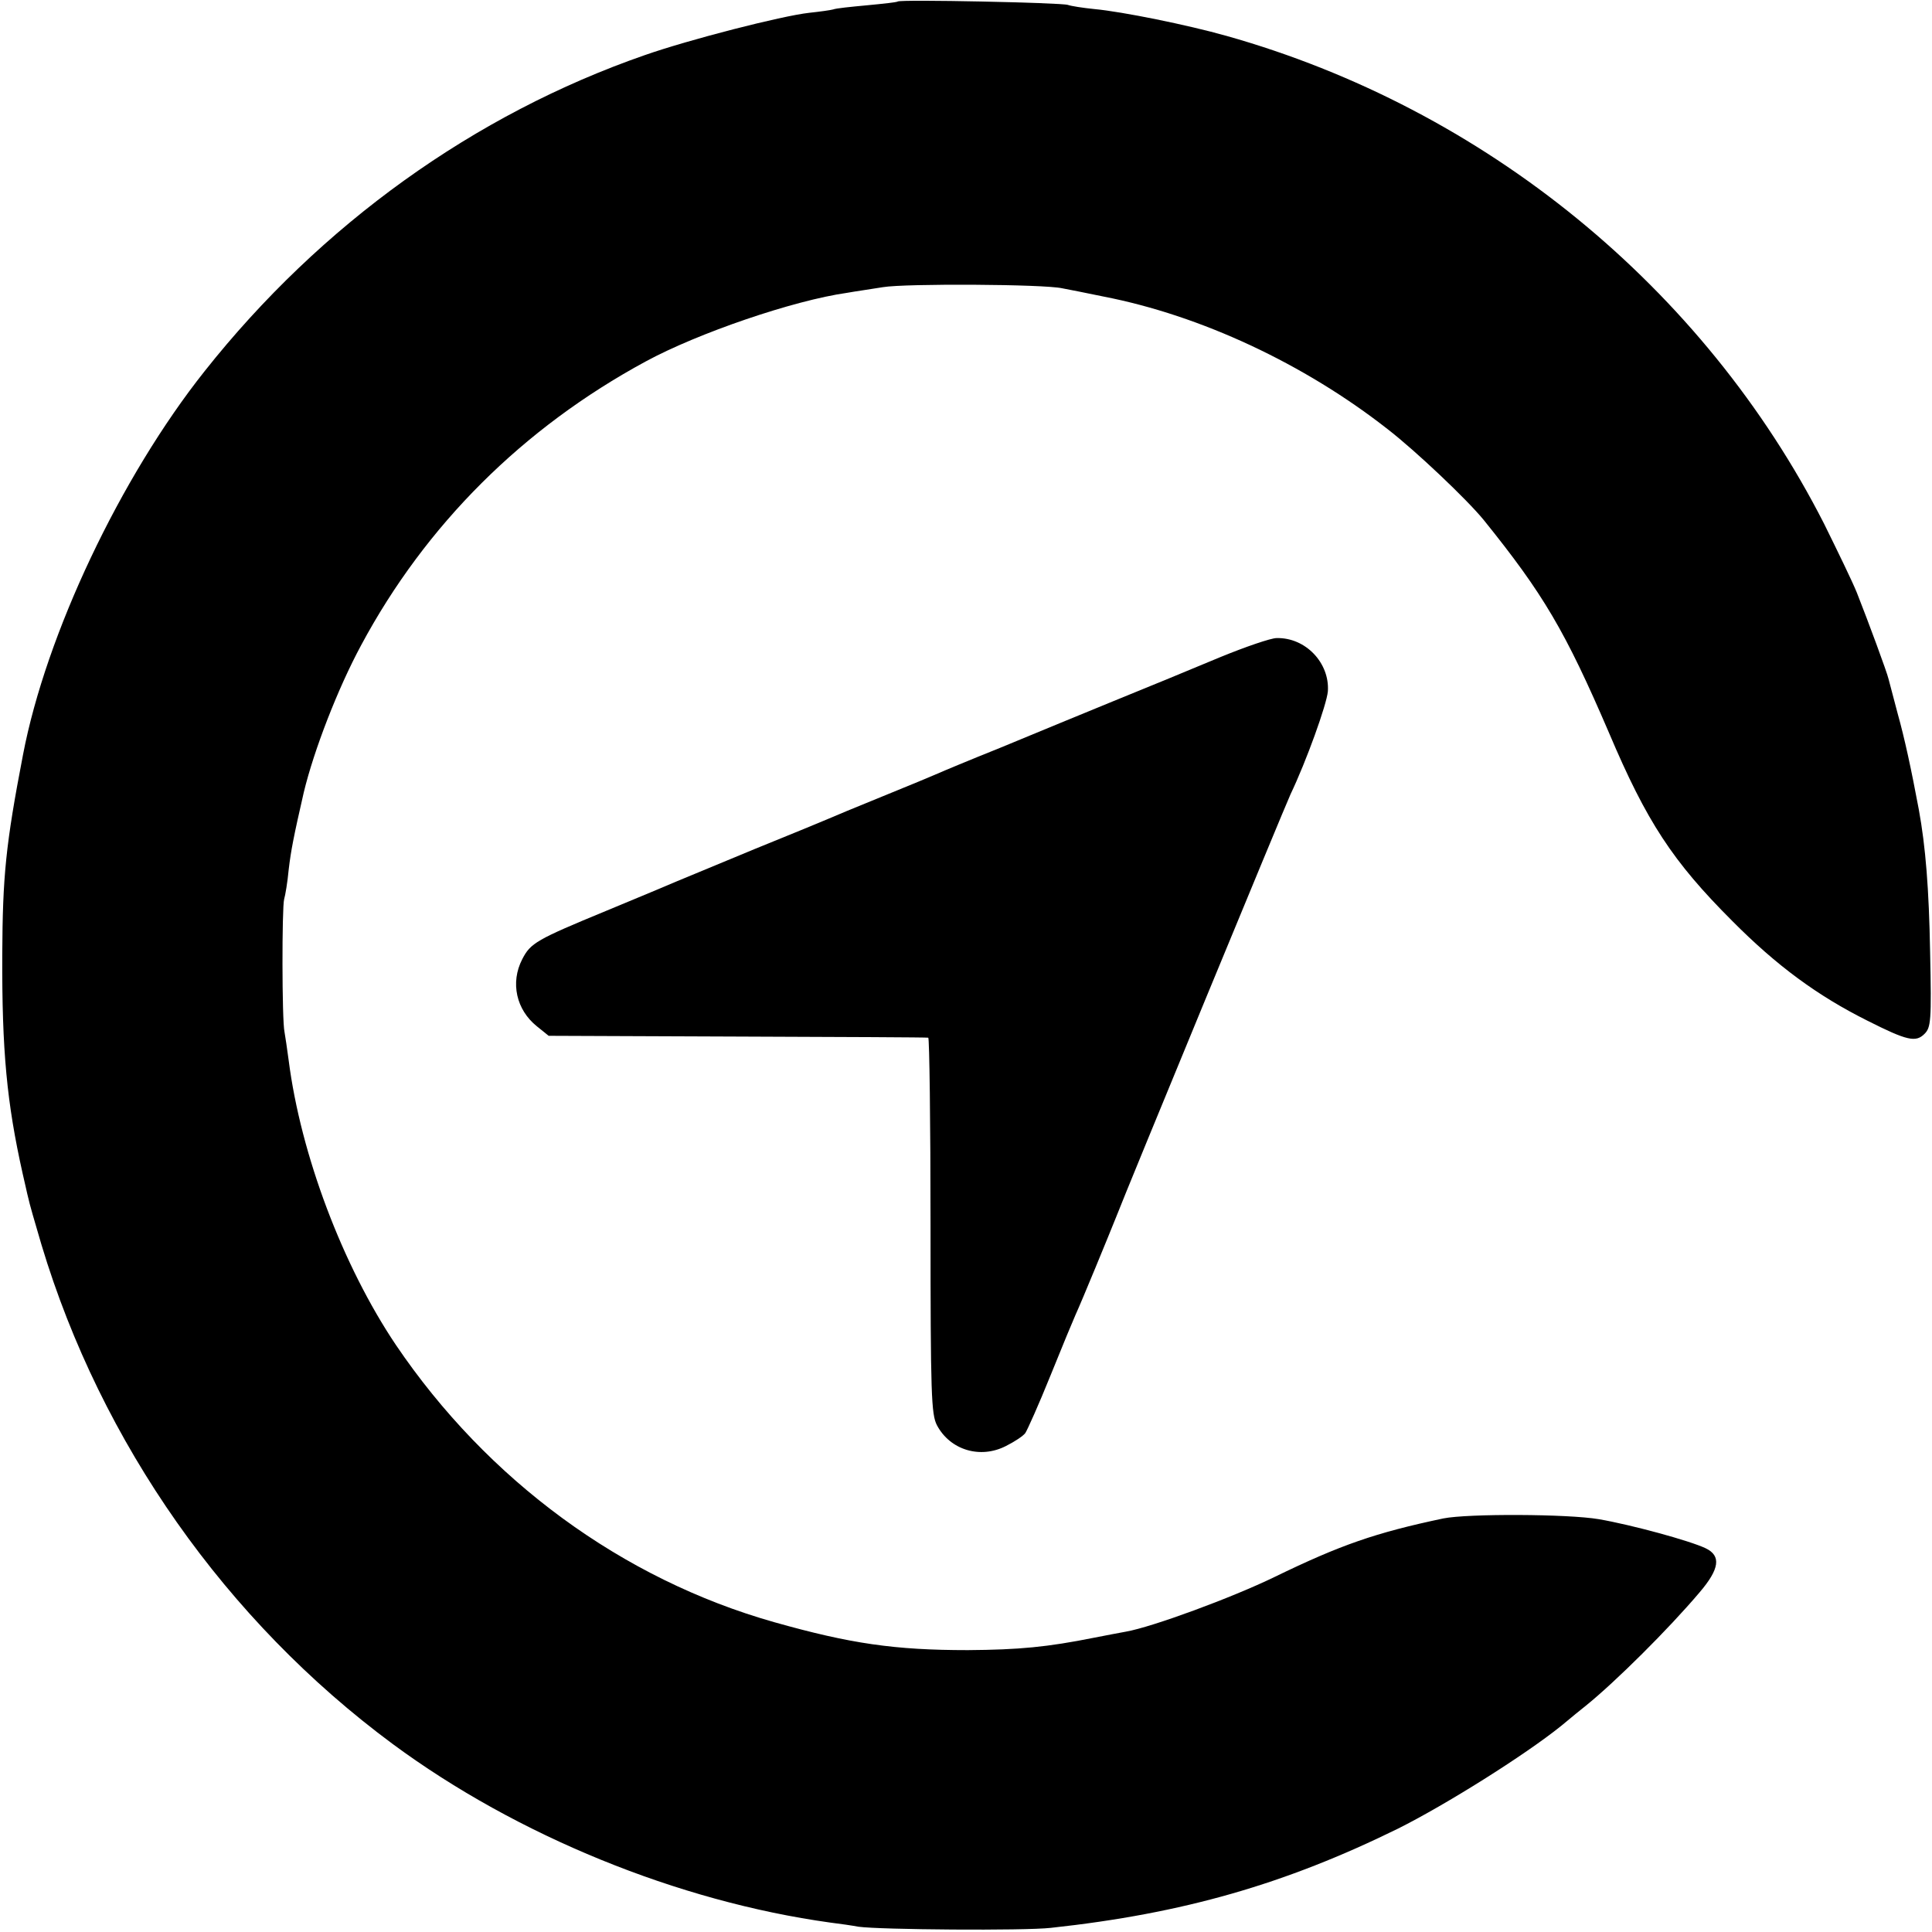<?xml version="1.0" standalone="no"?>
<!DOCTYPE svg PUBLIC "-//W3C//DTD SVG 20010904//EN" "http://www.w3.org/TR/2001/REC-SVG-20010904/DTD/svg10.dtd">
<svg version="1.0" xmlns="http://www.w3.org/2000/svg" width="512pt" height="512pt" viewBox="0 0 512 512" preserveAspectRatio="xMidYMid meet">
    <g transform="translate(0,512) scale(0.1,-0.1)" fill="#000000" stroke="none">
        <path d="M2379 5116 c-2 -2 -39 -6 -81 -10 -43 -4 -83 -8 -90 -11 -7 -2 -36 -6 -64 -9 -72 -8 -318 -71 -435 -112 -452 -157 -859 -449 -1167 -838 -223 -281 -420 -697 -481 -1016 -46 -239 -54 -322 -55 -530 -1 -255 12 -392 54 -580 6 -25 12 -54 15 -65 2 -11 18 -67 35 -124 158 -525 489 -996 931 -1323 329 -243 756 -417 1159 -473 25 -3 59 -8 75 -11 57 -8 440 -11 510 -3 351 38 621 116 920 263 126 63 335 194 432 272 26 22 56 46 66 54 78 63 219 203 301 300 53 62 58 97 16 117 -42 20 -196 62 -283 77 -82 14 -347 15 -412 2 -180 -38 -272 -70 -447 -155 -113 -55 -325 -133 -394 -145 -16 -3 -54 -10 -84 -16 -125 -25 -199 -32 -335 -33 -194 0 -311 17 -513 74 -403 114 -760 376 -1003 735 -141 210 -252 504 -284 754 -4 30 -9 64 -11 75 -7 30 -7 331 -1 352 3 10 9 45 12 78 6 51 13 87 40 205 27 112 90 275 152 390 171 319 429 576 754 752 138 75 392 162 534 182 22 4 65 10 95 15 60 10 427 8 475 -3 17 -3 66 -13 110 -22 257 -50 531 -178 752 -351 75 -58 211 -187 255 -241 158 -196 216 -294 332 -564 100 -236 169 -341 326 -498 119 -120 227 -199 359 -265 105 -53 128 -58 151 -35 17 17 19 33 15 217 -3 168 -12 280 -30 378 -20 107 -38 190 -56 254 -11 42 -22 83 -24 91 -4 18 -54 153 -84 229 -12 30 -52 112 -87 183 -319 626 -899 1100 -1584 1293 -103 29 -275 64 -350 71 -30 3 -62 8 -70 11 -17 6 -445 15 -451 9z"/>
        <path d="M3235 3379 c-66 -27 -127 -53 -135 -56 -17 -7 -233 -95 -450 -185 -80 -32 -154 -63 -165 -68 -11 -5 -76 -32 -145 -60 -69 -28 -134 -55 -145 -60 -11 -5 -99 -41 -195 -80 -96 -40 -188 -78 -205 -85 -16 -7 -102 -43 -189 -79 -184 -76 -200 -85 -222 -128 -32 -62 -16 -134 39 -178 l31 -25 501 -2 c275 -1 502 -2 505 -3 3 0 6 -224 6 -497 0 -450 2 -501 17 -530 35 -66 115 -90 183 -55 22 11 45 26 51 34 5 7 36 76 67 153 31 77 61 149 66 160 17 37 88 210 108 260 26 68 450 1095 462 1120 42 88 96 238 99 273 5 75 -59 143 -136 141 -15 0 -82 -23 -148 -50z"/>
    </g>
</svg>
